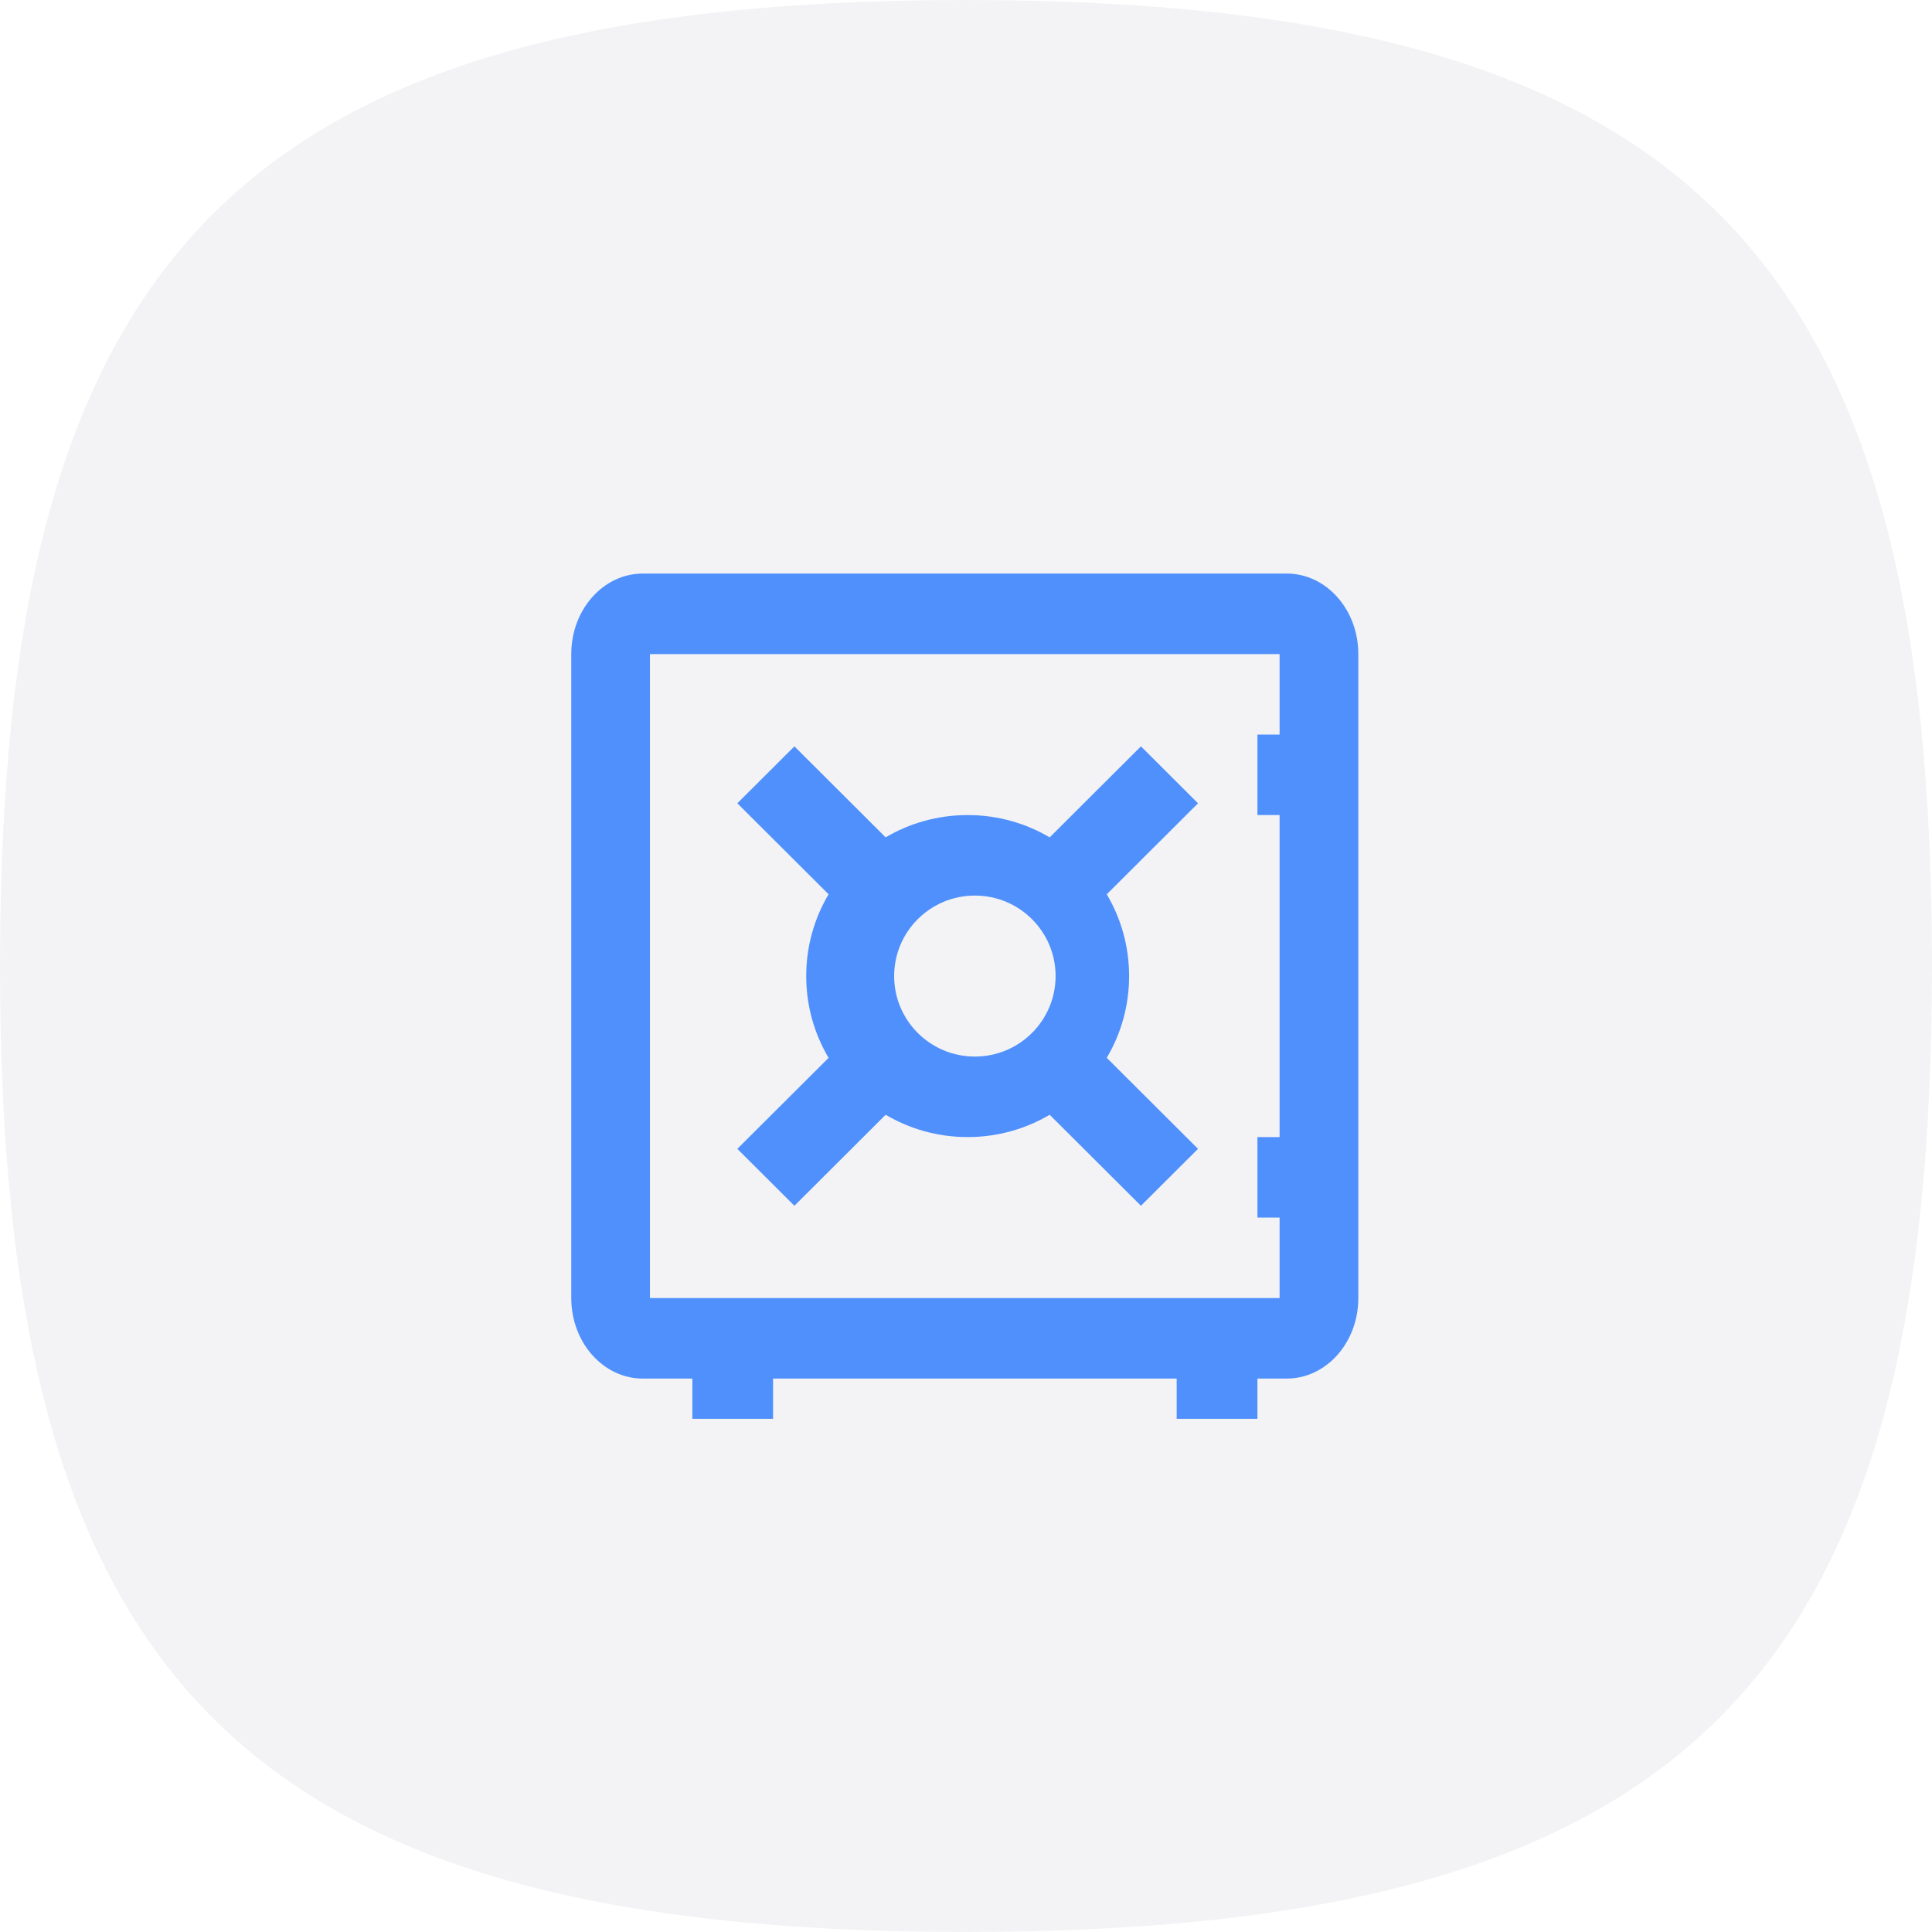 <svg width="64" height="64" viewBox="0 0 64 64" fill="none" xmlns="http://www.w3.org/2000/svg">
<path d="M32 0C56.393 0 64 8.775 64 32C64 55.225 56.393 64 32 64C7.607 64 0 55.225 0 32C0 8.775 7.607 0 32 0Z" fill="#F3F3F5"/>
<g filter="url(#filter0_d_322_32307)">
<path fill-rule="evenodd" clip-rule="evenodd" d="M42.626 17H21.294C19.985 17 18.924 18.194 18.924 19.667V41C18.924 42.473 19.985 43.667 21.294 43.667H22.935V45H25.609V43.667H38.979V45H41.654V43.667H42.626C43.935 43.667 44.996 42.473 44.996 41V19.667C44.996 18.194 43.935 17 42.626 17ZM21.53 41V19.667H42.388V22.333H41.654V25H42.388V35.667H41.654V38.333H42.388V41H21.53ZM39.686 36.057L37.795 37.943L34.772 34.928C33.976 35.397 33.047 35.667 32.055 35.667C31.063 35.667 30.135 35.398 29.338 34.928L26.316 37.943L24.425 36.057L27.448 33.043C26.977 32.249 26.707 31.323 26.707 30.333C26.707 29.344 26.977 28.418 27.448 27.624L24.425 24.61L26.316 22.724L29.338 25.738C30.135 25.269 31.063 25 32.055 25C33.047 25 33.976 25.269 34.772 25.739L37.795 22.724L39.686 24.61L36.663 27.625C37.133 28.418 37.403 29.345 37.403 30.333C37.403 31.322 37.133 32.248 36.663 33.042L39.686 36.057ZM34.968 30.333C34.968 31.806 33.771 33 32.294 33C30.817 33 29.62 31.806 29.62 30.333C29.62 28.86 30.817 27.667 32.294 27.667C33.771 27.667 34.968 28.86 34.968 30.333Z" fill="#5090FC"/>
</g>
<defs>
<filter id="filter0_d_322_32307" x="14.924" y="15" width="34.072" height="36" filterUnits="userSpaceOnUse" color-interpolation-filters="sRGB">
<feFlood flood-opacity="0" result="BackgroundImageFix"/>
<feColorMatrix in="SourceAlpha" type="matrix" values="0 0 0 0 0 0 0 0 0 0 0 0 0 0 0 0 0 0 127 0" result="hardAlpha"/>
<feOffset dy="2"/>
<feGaussianBlur stdDeviation="2"/>
<feComposite in2="hardAlpha" operator="out"/>
<feColorMatrix type="matrix" values="0 0 0 0 0.314 0 0 0 0 0.565 0 0 0 0 0.988 0 0 0 0.3 0"/>
<feBlend mode="normal" in2="BackgroundImageFix" result="effect1_dropShadow_322_32307"/>
<feBlend mode="normal" in="SourceGraphic" in2="effect1_dropShadow_322_32307" result="shape"/>
</filter>
</defs>
</svg>
